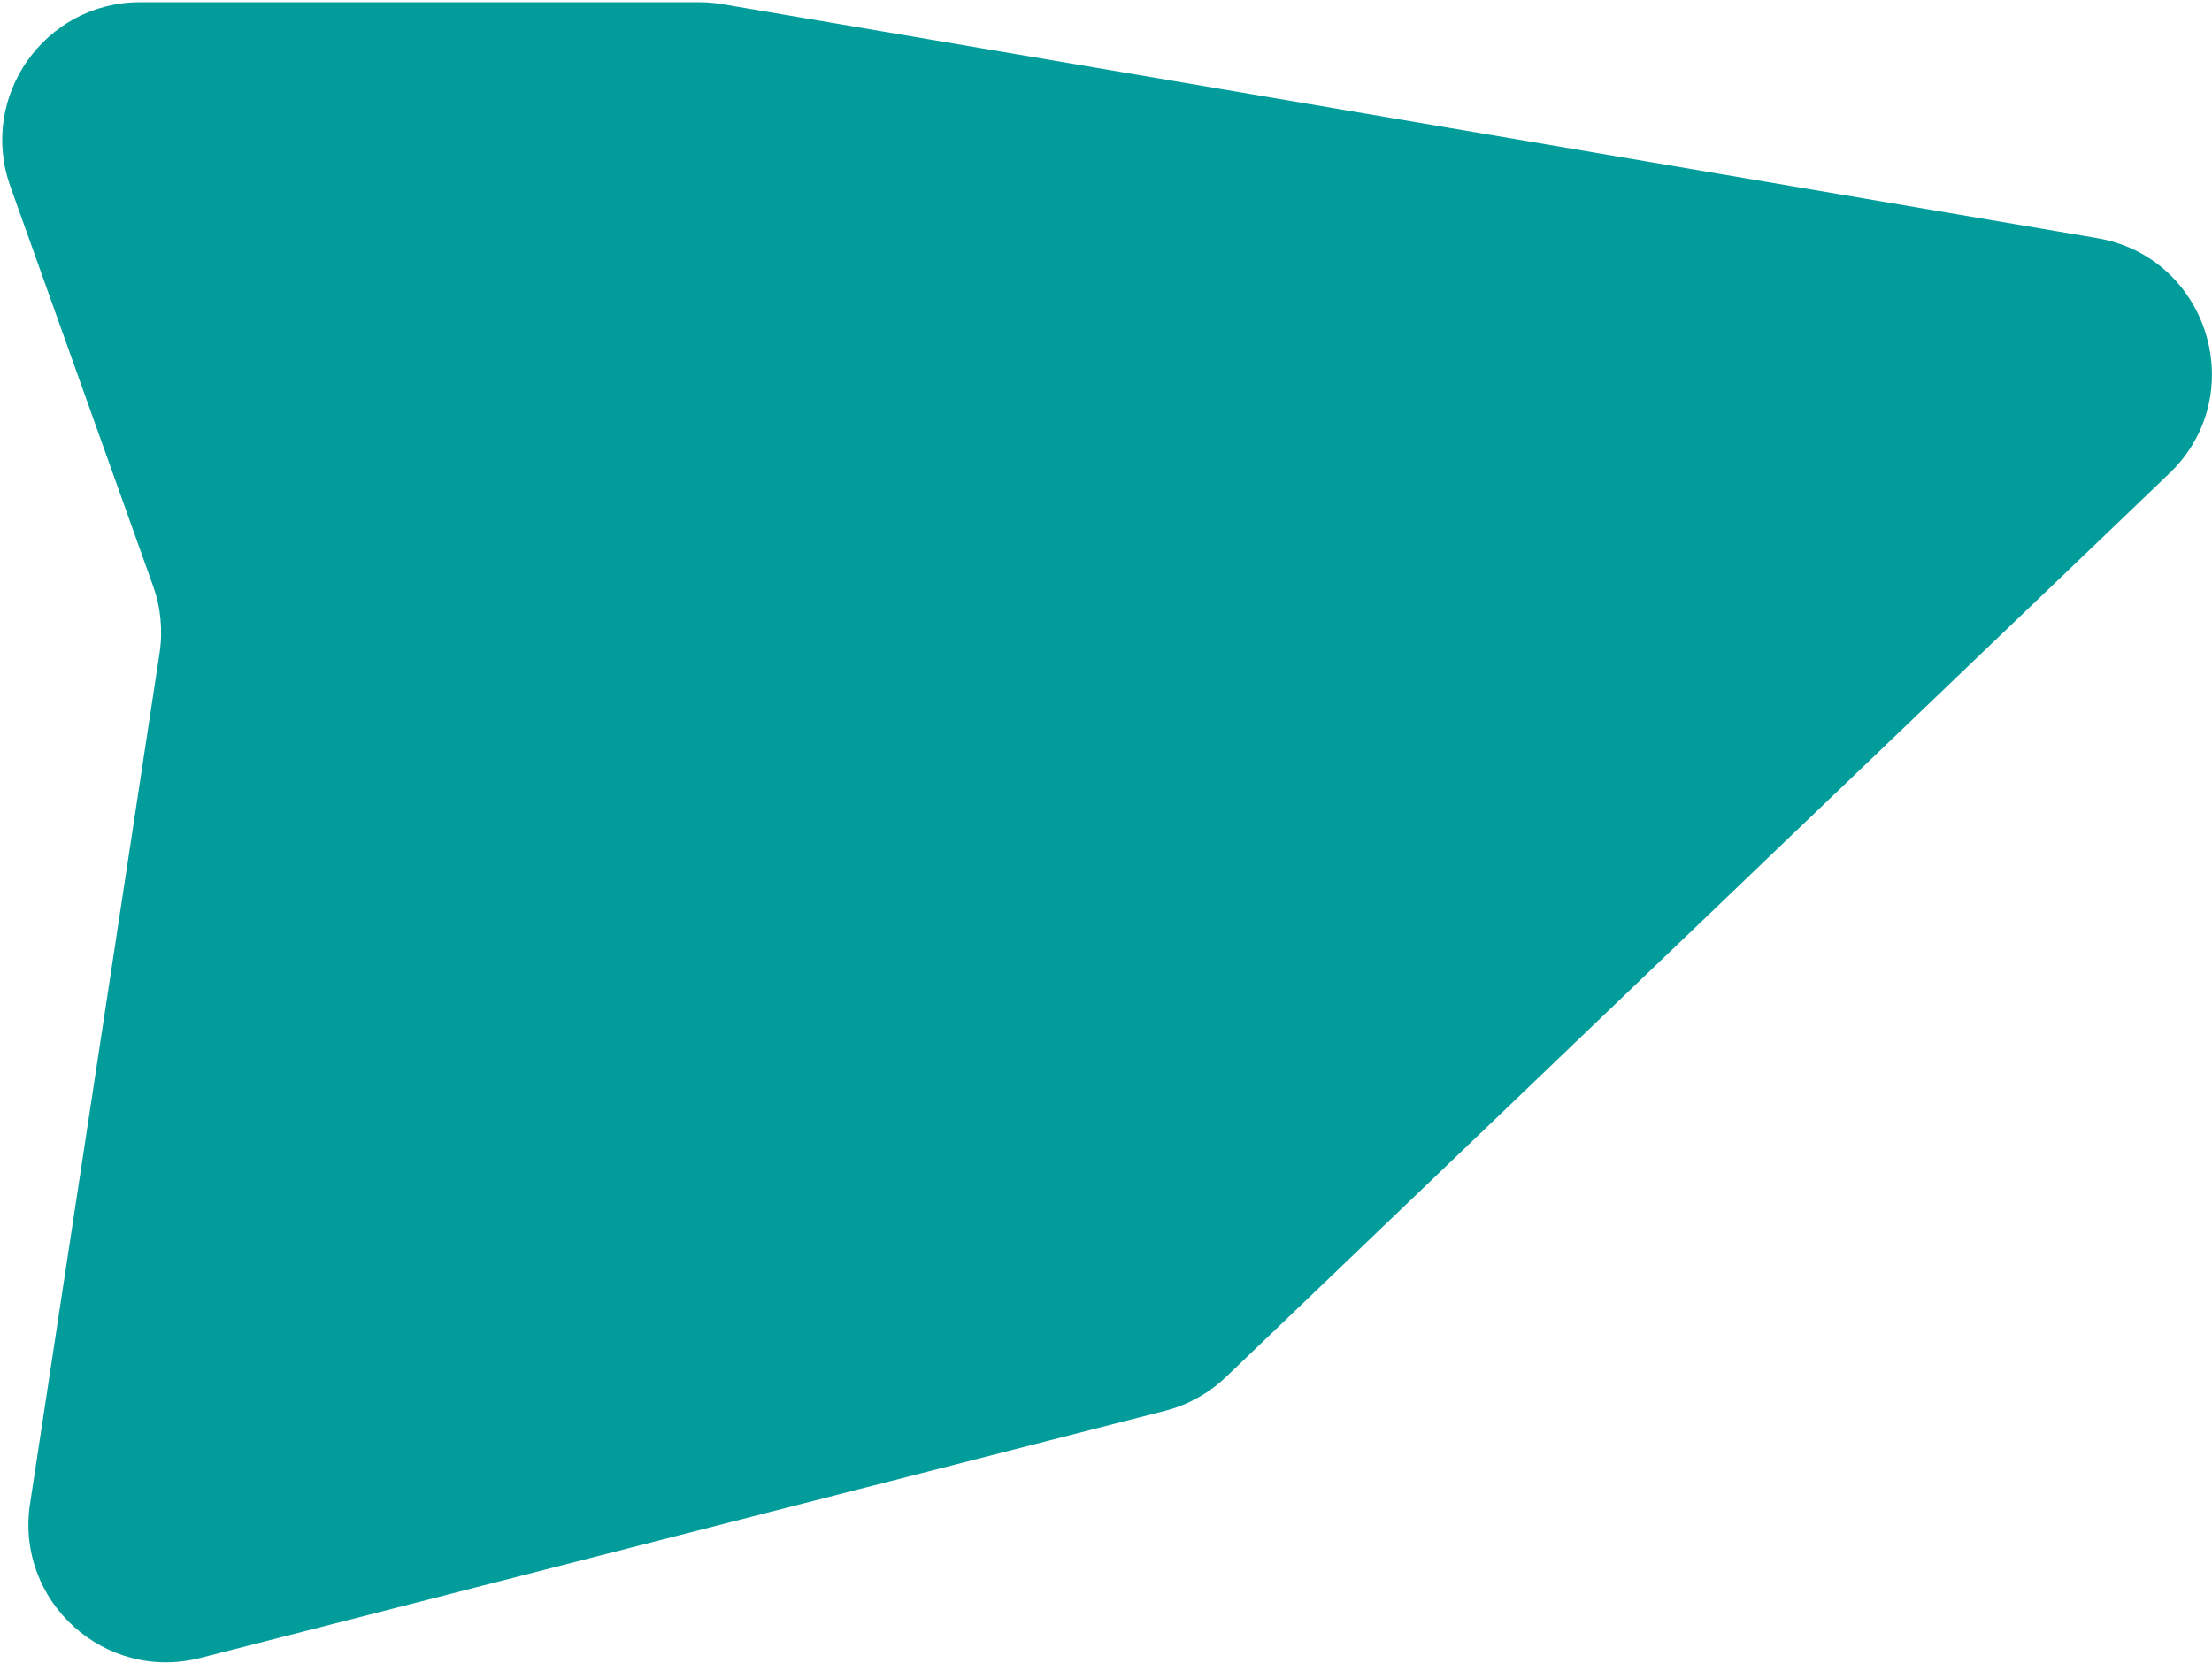 <?xml version="1.0" encoding="UTF-8"?> <svg xmlns="http://www.w3.org/2000/svg" width="963" height="724" viewBox="0 0 963 724" fill="none"><path d="M69.464 284.388L13.075 654.799C6.605 697.306 45.632 732.623 87.284 721.951L507.177 614.368C517.174 611.807 526.341 606.711 533.793 599.571L944.421 206.168C980.018 172.064 961.579 111.965 912.981 103.693L314.512 1.826C311.186 1.26 307.818 0.976 304.444 0.976H61.005C19.513 0.976 -9.455 42.081 4.501 81.156L66.651 255.178C69.992 264.532 70.958 274.569 69.464 284.388Z" fill="#029D9A"></path></svg> 